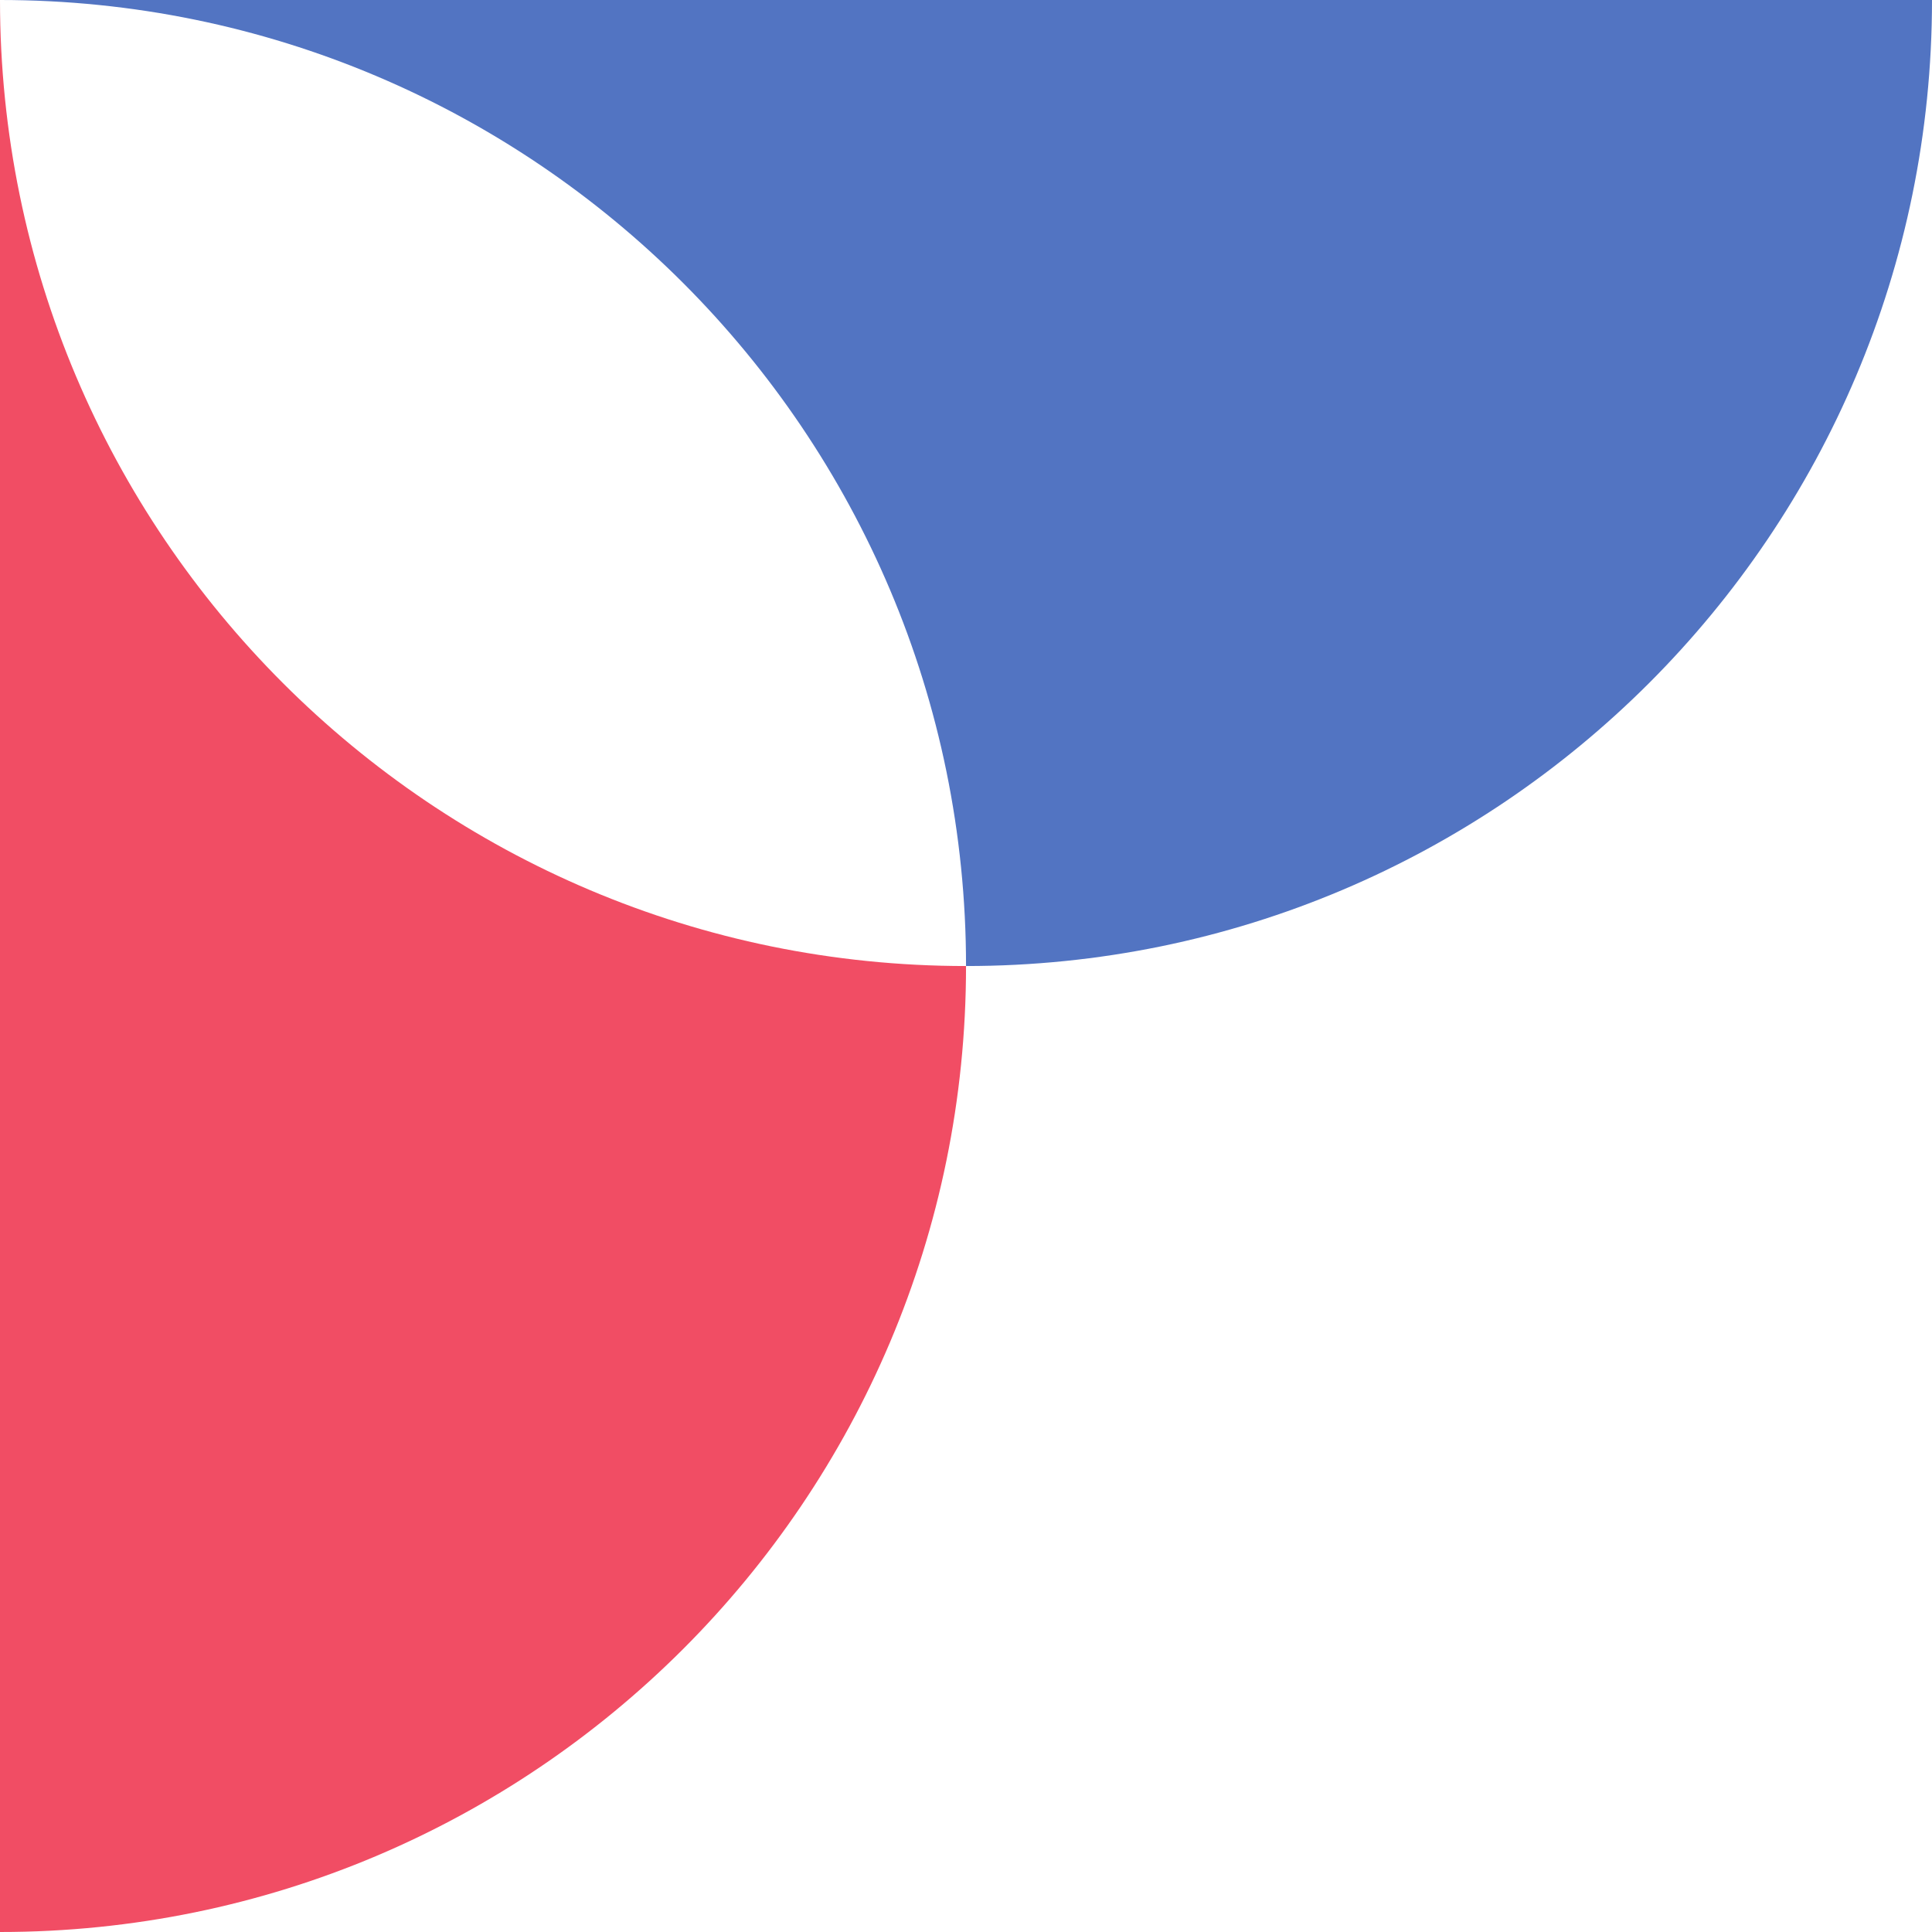 <svg width="64" height="64" viewBox="0 0 64 64" fill="none" xmlns="http://www.w3.org/2000/svg">
<path d="M0 -1.77002e-05C17.674 -1.77002e-05 32.001 14.327 32.001 32.001C49.673 32.001 64 17.674 64 -1.77002e-05H0Z" fill="#5274C2"/>
<path d="M0 -2.45627e-06V64C17.674 64 32.001 49.673 32.001 32.001C14.327 32.001 0 17.674 0 -2.45627e-06Z" fill="#F14D64"/>
</svg>
